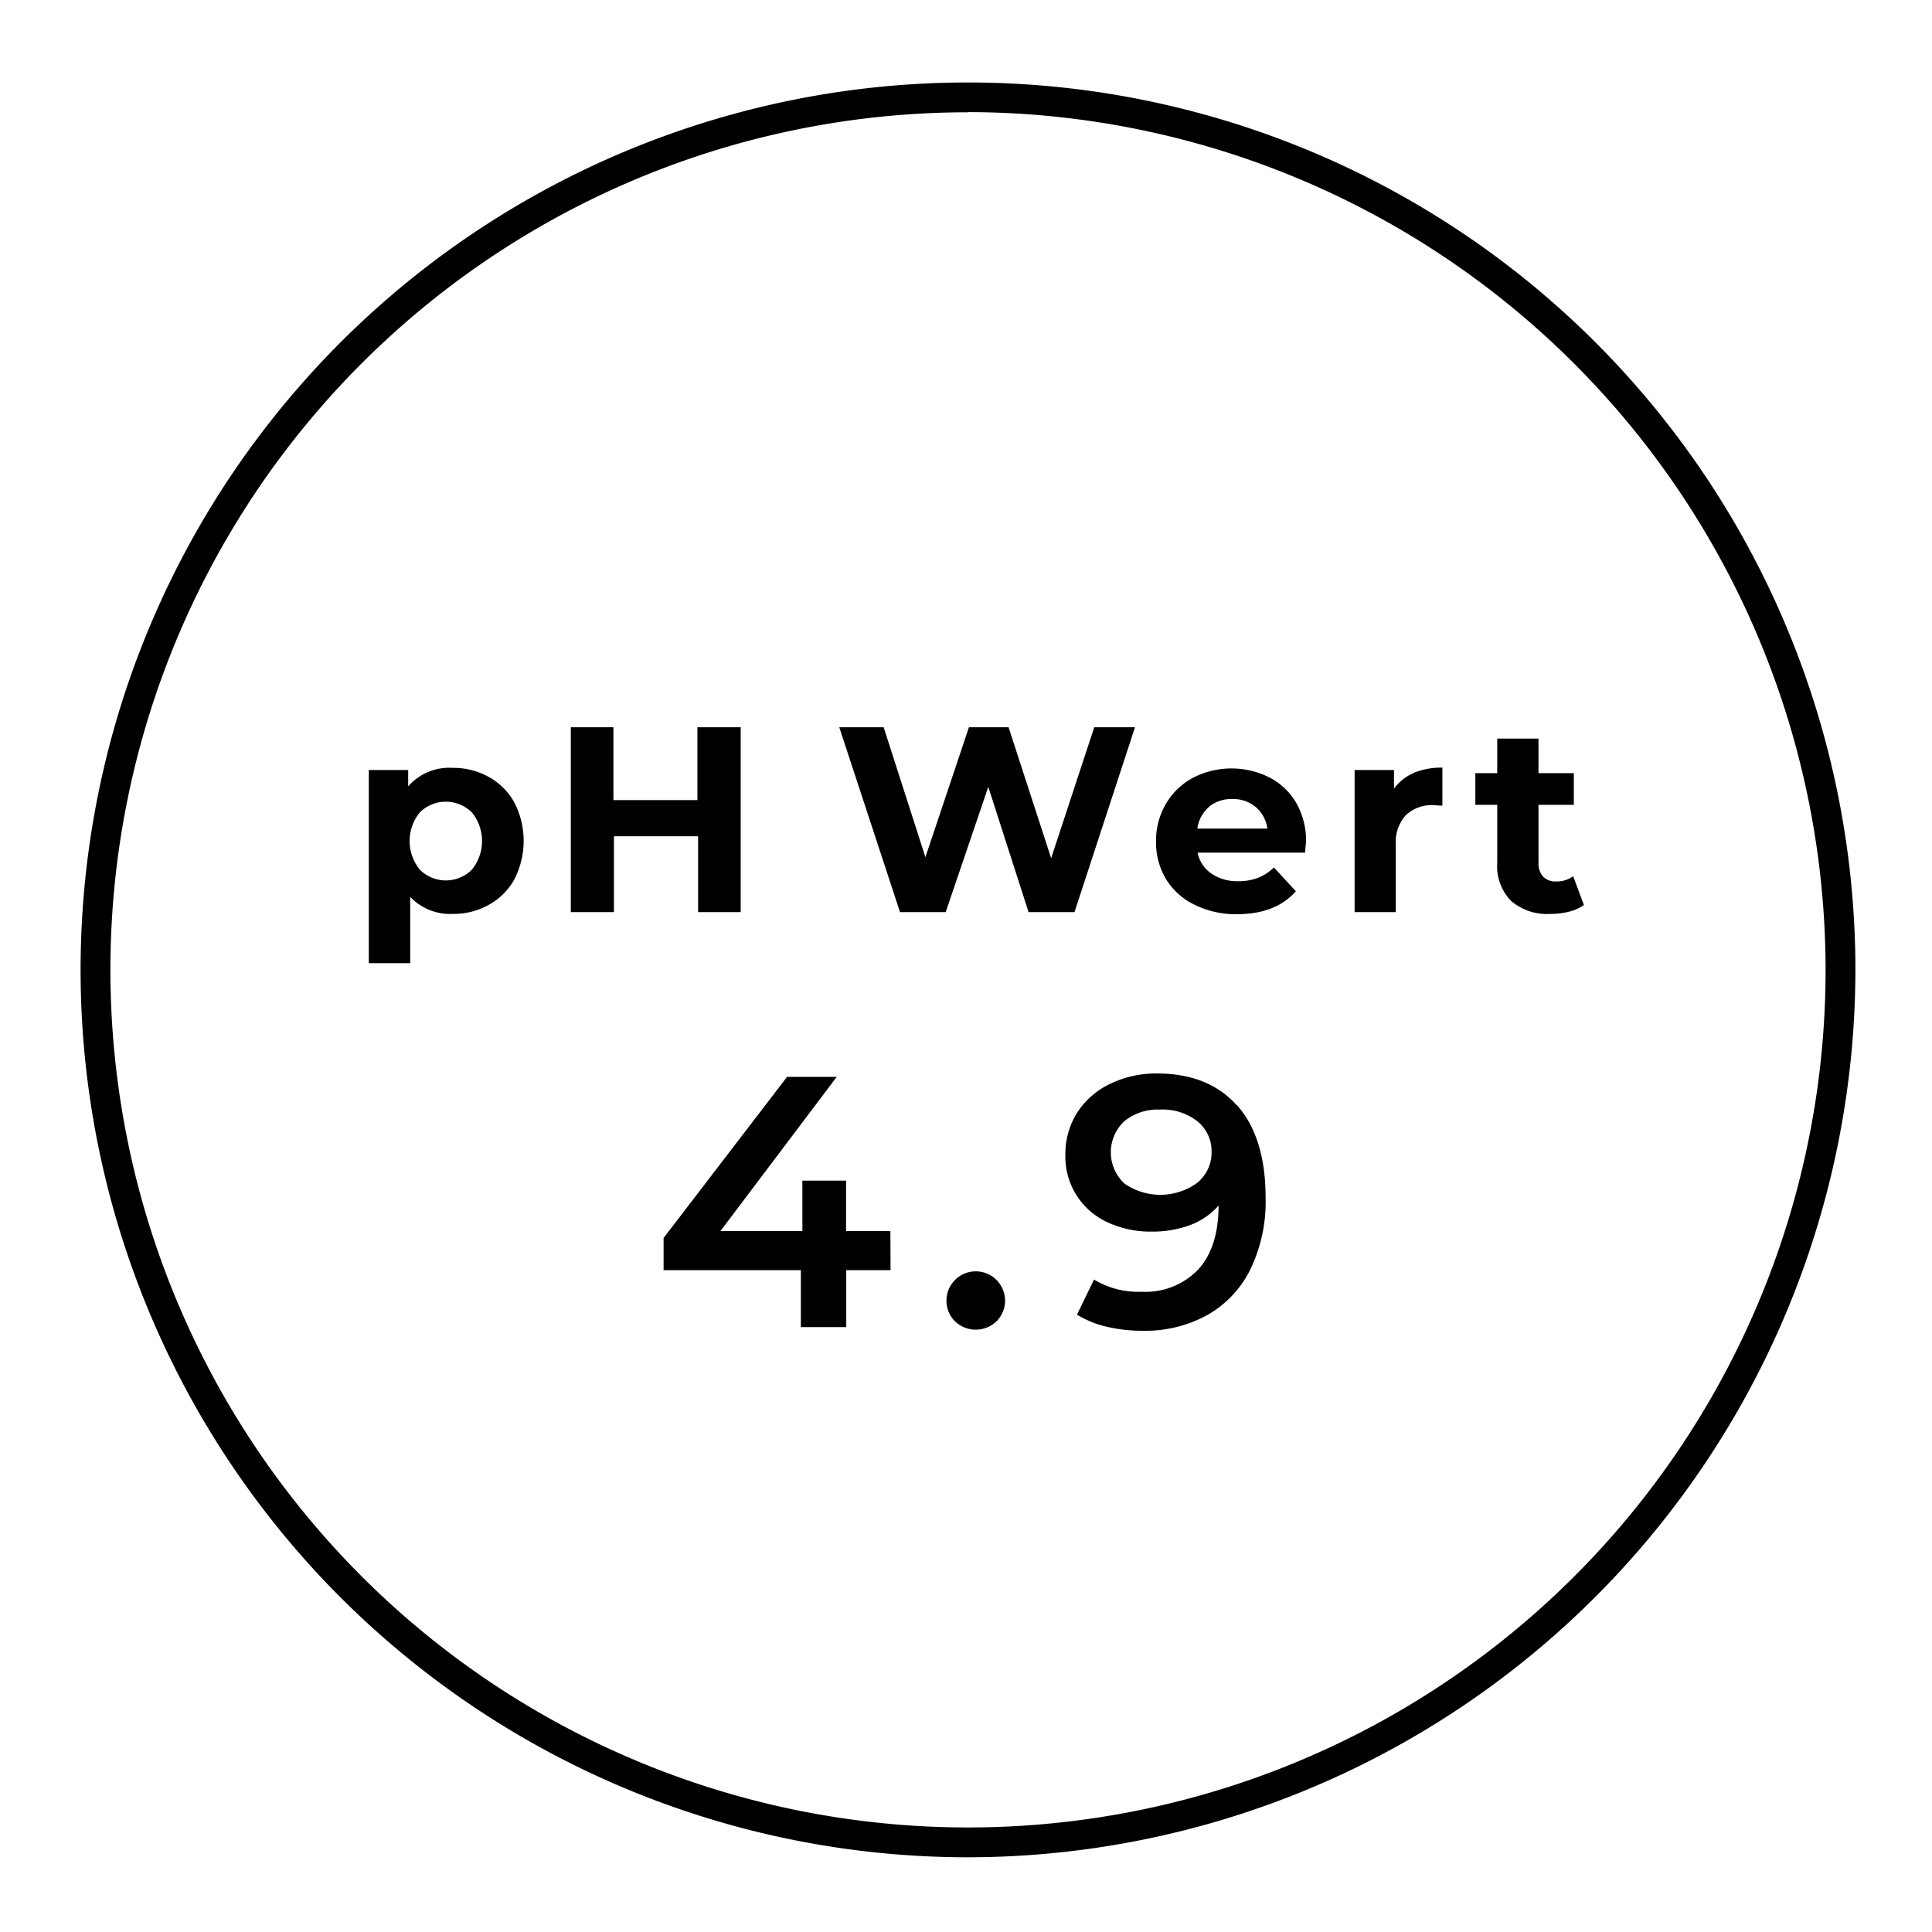 <svg id="Ebene_1" data-name="Ebene 1" xmlns="http://www.w3.org/2000/svg" viewBox="0 0 226.77 226.77"><path d="M57.38,91.2a7.66,7.66,0,0,1,3,3,9.88,9.88,0,0,1,0,9,7.63,7.63,0,0,1-3,3,8.42,8.42,0,0,1-4.23,1.07,6.44,6.44,0,0,1-5-2v7.78H43.29V90.38h4.62V92.3a6.4,6.4,0,0,1,5.24-2.17A8.52,8.52,0,0,1,57.38,91.2Zm-2,10.88a5.32,5.32,0,0,0,0-6.73,4.35,4.35,0,0,0-6.1,0,5.32,5.32,0,0,0,0,6.73,4.32,4.32,0,0,0,6.1,0ZM86.94,85.36v21.7h-5v-8.9H72.06v8.9H67V85.36h5v8.55h9.86V85.36Zm46.28,0-7.1,21.7h-5.39L116,92.36,111,107.06h-5.36l-7.13-21.7h5.21l4.9,15.25,5.11-15.25h4.65l5,15.37,5.06-15.37Zm20,14.72H140.57a3.9,3.9,0,0,0,1.61,2.45,5.34,5.34,0,0,0,3.16.9,6.35,6.35,0,0,0,2.31-.39,5.62,5.62,0,0,0,1.88-1.22l2.57,2.79c-1.57,1.79-3.87,2.69-6.88,2.69a10.78,10.78,0,0,1-5-1.1,8,8,0,0,1-3.35-3,8.36,8.36,0,0,1-1.18-4.43,8.55,8.55,0,0,1,1.16-4.42,8.15,8.15,0,0,1,3.2-3.07,9.89,9.89,0,0,1,9,0,7.77,7.77,0,0,1,3.12,3,9,9,0,0,1,1.13,4.57C153.28,98.84,153.25,99.27,153.18,100.08Zm-11.31-5.36a4,4,0,0,0-1.37,2.54h8.22a4.05,4.05,0,0,0-1.36-2.53,4.1,4.1,0,0,0-2.73-.94A4.15,4.15,0,0,0,141.87,94.72Zm24-4a8.72,8.72,0,0,1,3.39-.62v4.46c-.53,0-.9-.06-1.08-.06A4.46,4.46,0,0,0,165,95.69a4.73,4.73,0,0,0-1.17,3.49v7.88H159V90.38h4.62v2.2A5.34,5.34,0,0,1,165.91,90.75Zm20,15.5a4.94,4.94,0,0,1-1.75.79,8.7,8.7,0,0,1-2.19.26,6.45,6.45,0,0,1-4.6-1.52,5.79,5.79,0,0,1-1.63-4.46V94.47h-2.57V90.75h2.57V86.69h4.84v4.06h4.15v3.72h-4.15v6.79a2.31,2.31,0,0,0,.54,1.63,2,2,0,0,0,1.53.57,3.14,3.14,0,0,0,2-.62Zm-81.38,42.87h-5.2v6.68H94v-6.68H77.89v-3.78L92.38,126.4h5.83L84.56,144.5h9.62v-5.92h5.13v5.92h5.2Zm7.56,6a3.44,3.44,0,1,1,4.88,0,3.53,3.53,0,0,1-4.88,0Zm33.12-25.35q3.34,3.78,3.34,10.84a18.22,18.22,0,0,1-1.81,8.46,12.48,12.48,0,0,1-5.06,5.33,15.12,15.12,0,0,1-7.54,1.83,18.17,18.17,0,0,1-4.26-.48,11.73,11.73,0,0,1-3.47-1.41l2-4.12a10,10,0,0,0,5.59,1.43,8.57,8.57,0,0,0,6.63-2.6c1.6-1.74,2.4-4.24,2.4-7.52v0a8.31,8.31,0,0,1-3.32,2.29,12.75,12.75,0,0,1-4.54.77,11.89,11.89,0,0,1-5.21-1.11,8.46,8.46,0,0,1-4.91-7.92,9,9,0,0,1,1.43-5,9.42,9.42,0,0,1,3.86-3.33A12.35,12.35,0,0,1,135.8,126Q141.85,126,145.19,129.76Zm-4.66,9.07a4.57,4.57,0,0,0,1.66-3.61,4.5,4.5,0,0,0-1.62-3.55,6.58,6.58,0,0,0-4.47-1.41,6.17,6.17,0,0,0-4.16,1.37,5,5,0,0,0,0,7.29,7.35,7.35,0,0,0,8.59-.09ZM113.62,218A104.16,104.16,0,1,1,217.78,113.82,104.28,104.28,0,0,1,113.62,218Zm0-204.82A100.66,100.66,0,1,0,214.28,113.82,100.77,100.77,0,0,0,113.62,13.16Z"/></svg>